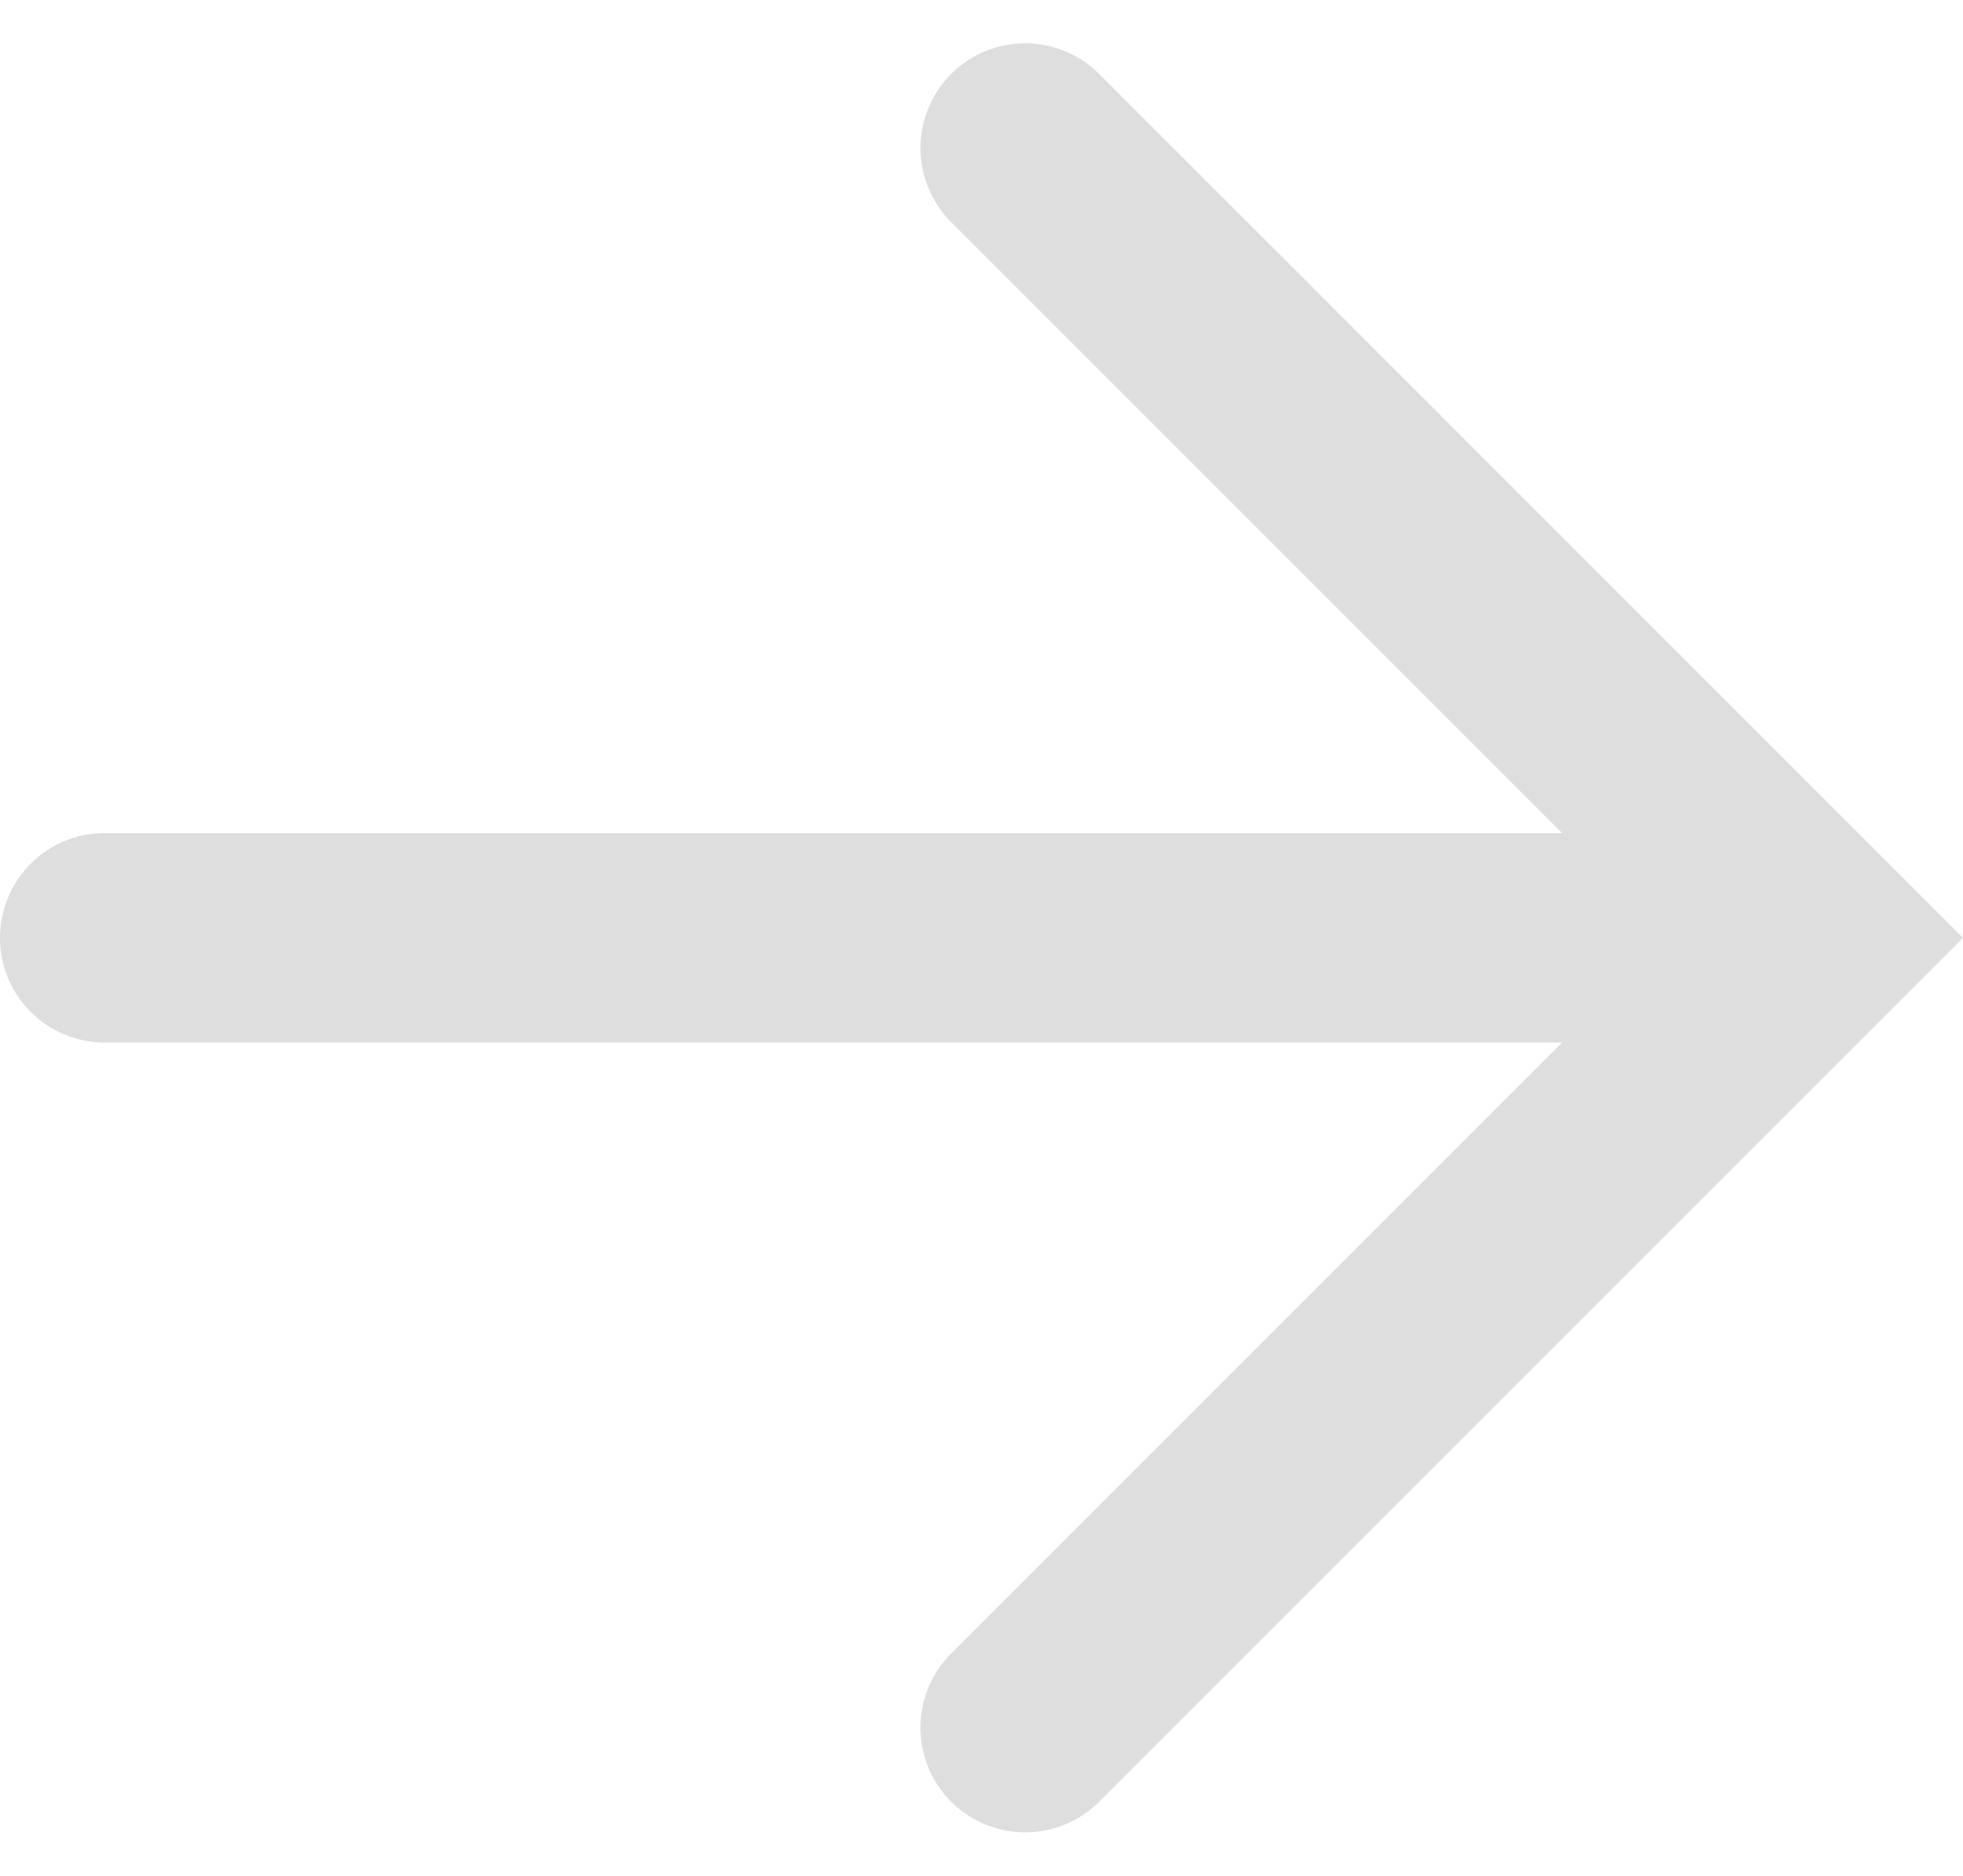 <svg xmlns="http://www.w3.org/2000/svg" width="14.061" height="13.435" viewBox="0 0 14.061 13.435"><g transform="translate(-337.079 -85.783)"><path d="M0,12.092a.75.75,0,0,1-.75-.75V0A.75.75,0,0,1,0-.75.75.75,0,0,1,.75,0V11.342A.75.75,0,0,1,0,12.092Z" transform="translate(349.171 92.5) rotate(90)" fill="#dedede"/><path d="M2090,71.75h-8.75V63a.75.75,0,0,1,1.5,0v7.25H2090a.75.75,0,0,1,0,1.5Z" transform="translate(1772.071 1614.901) rotate(-135)" fill="#dedede"/></g></svg>